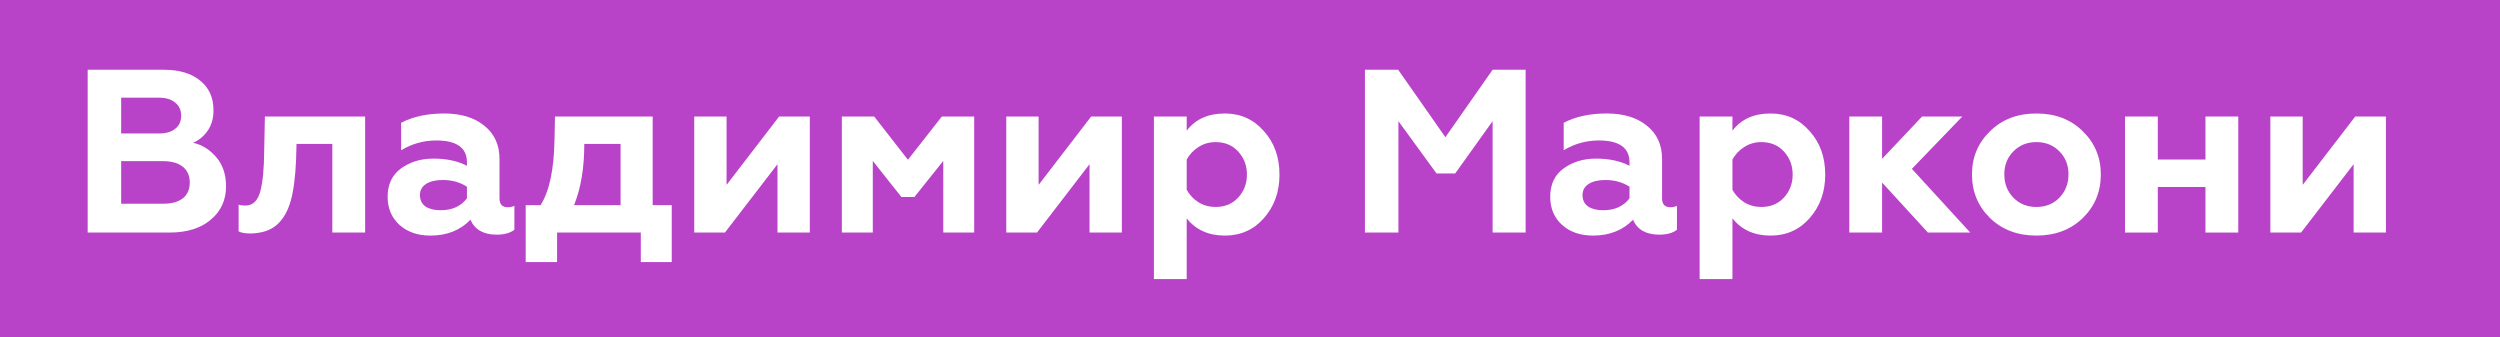<?xml version="1.0" encoding="UTF-8"?> <svg xmlns="http://www.w3.org/2000/svg" width="215" height="29" viewBox="0 0 215 29" fill="none"> <rect width="215" height="29" fill="#B843C9"></rect> <path d="M14.58 20H7.54V6H14.12C15.413 6 16.44 6.307 17.2 6.92C17.973 7.533 18.36 8.393 18.36 9.5C18.36 10.18 18.193 10.76 17.86 11.24C17.527 11.72 17.107 12.067 16.6 12.28C17.36 12.44 18.027 12.853 18.6 13.52C19.16 14.173 19.44 15.007 19.44 16.02C19.44 17.207 19 18.167 18.12 18.9C17.253 19.633 16.073 20 14.58 20ZM10.42 13.86V17.52H14.04C14.76 17.52 15.32 17.367 15.72 17.06C16.12 16.74 16.32 16.287 16.32 15.7C16.32 15.113 16.12 14.66 15.72 14.34C15.32 14.02 14.76 13.86 14.04 13.86H10.42ZM10.42 8.4V11.48H13.66C14.26 11.48 14.727 11.347 15.06 11.08C15.407 10.813 15.58 10.44 15.58 9.96C15.58 9.467 15.407 9.087 15.06 8.82C14.727 8.54 14.26 8.4 13.66 8.4H10.42Z" fill="white"></path> <path d="M28.581 12.38H25.501L25.461 13.78C25.395 15.26 25.241 16.427 25.001 17.28C24.748 18.173 24.348 18.86 23.801 19.34C23.268 19.807 22.528 20.053 21.581 20.08C21.088 20.08 20.735 20.02 20.521 19.9V17.6C20.668 17.653 20.861 17.68 21.101 17.68C21.755 17.68 22.188 17.253 22.401 16.4C22.601 15.64 22.708 14.493 22.721 12.96L22.781 10.02H31.401V20H28.581V12.38Z" fill="white"></path> <path d="M43.657 17.82C43.897 17.82 44.091 17.78 44.237 17.7V19.76C43.877 20.04 43.371 20.18 42.717 20.18C41.584 20.18 40.831 19.753 40.457 18.9C39.577 19.807 38.431 20.26 37.017 20.26C35.924 20.26 35.037 19.953 34.357 19.34C33.677 18.727 33.337 17.92 33.337 16.92C33.337 15.853 33.724 15.04 34.497 14.48C35.271 13.92 36.197 13.64 37.277 13.64C38.411 13.64 39.371 13.847 40.157 14.26V13.96C40.157 12.707 39.277 12.08 37.517 12.08C36.437 12.08 35.431 12.36 34.497 12.92V10.56C35.511 10.027 36.744 9.76 38.197 9.76C39.637 9.76 40.784 10.107 41.637 10.8C42.517 11.493 42.957 12.453 42.957 13.68V17.06C42.957 17.567 43.191 17.82 43.657 17.82ZM40.157 17.06V16.06C39.571 15.673 38.877 15.48 38.077 15.48C37.477 15.48 36.997 15.593 36.637 15.82C36.291 16.047 36.117 16.367 36.117 16.78C36.117 17.207 36.277 17.533 36.597 17.76C36.917 17.973 37.351 18.08 37.897 18.08C38.884 18.08 39.637 17.74 40.157 17.06Z" fill="white"></path> <path d="M47.909 22.54H45.209V17.64H46.489C47.249 16.453 47.649 14.56 47.689 11.96L47.729 10.02H56.129V17.64H57.769V22.54H55.109V20H47.909V22.54ZM49.369 17.64H53.369V12.38H50.249C50.249 14.447 49.955 16.2 49.369 17.64Z" fill="white"></path> <path d="M62.344 20H59.704V10.02H62.484V15.9L67.004 10.02H69.644V20H66.864V14.12L62.344 20Z" fill="white"></path> <path d="M75.06 20H72.4V10.02H75.18L78.08 13.74L81 10.02H83.78V20H81.12V13.84L78.64 16.94H77.52L75.06 13.84V20Z" fill="white"></path> <path d="M89.18 20H86.54V10.02H89.32V15.9L93.84 10.02H96.48V20H93.7V14.12L89.18 20Z" fill="white"></path> <path d="M105.336 9.76C106.696 9.76 107.816 10.267 108.696 11.28C109.589 12.267 110.036 13.513 110.036 15.02C110.036 16.5 109.589 17.747 108.696 18.76C107.816 19.76 106.696 20.26 105.336 20.26C103.936 20.26 102.842 19.767 102.056 18.78V24H99.236V10.02H102.056V11.24C102.802 10.253 103.896 9.76 105.336 9.76ZM104.536 12.22C104.002 12.22 103.516 12.36 103.076 12.64C102.636 12.92 102.296 13.28 102.056 13.72V16.32C102.296 16.76 102.636 17.12 103.076 17.4C103.516 17.667 104.002 17.8 104.536 17.8C105.336 17.8 105.982 17.533 106.476 17C106.982 16.453 107.236 15.793 107.236 15.02C107.236 14.233 106.982 13.567 106.476 13.02C105.982 12.487 105.336 12.22 104.536 12.22Z" fill="white"></path> <path d="M120.264 20H117.384V6H120.244L124.304 11.8L128.364 6H131.204V20H128.364V10.42L125.144 14.92H123.544L120.264 10.42V20Z" fill="white"></path> <path d="M143.638 17.82C143.878 17.82 144.071 17.78 144.218 17.7V19.76C143.858 20.04 143.351 20.18 142.698 20.18C141.565 20.18 140.811 19.753 140.438 18.9C139.558 19.807 138.411 20.26 136.998 20.26C135.905 20.26 135.018 19.953 134.338 19.34C133.658 18.727 133.318 17.92 133.318 16.92C133.318 15.853 133.705 15.04 134.478 14.48C135.251 13.92 136.178 13.64 137.258 13.64C138.391 13.64 139.351 13.847 140.138 14.26V13.96C140.138 12.707 139.258 12.08 137.498 12.08C136.418 12.08 135.411 12.36 134.478 12.92V10.56C135.491 10.027 136.725 9.76 138.178 9.76C139.618 9.76 140.765 10.107 141.618 10.8C142.498 11.493 142.938 12.453 142.938 13.68V17.06C142.938 17.567 143.171 17.82 143.638 17.82ZM140.138 17.06V16.06C139.551 15.673 138.858 15.48 138.058 15.48C137.458 15.48 136.978 15.593 136.618 15.82C136.271 16.047 136.098 16.367 136.098 16.78C136.098 17.207 136.258 17.533 136.578 17.76C136.898 17.973 137.331 18.08 137.878 18.08C138.865 18.08 139.618 17.74 140.138 17.06Z" fill="white"></path> <path d="M152.269 9.76C153.629 9.76 154.749 10.267 155.629 11.28C156.522 12.267 156.969 13.513 156.969 15.02C156.969 16.5 156.522 17.747 155.629 18.76C154.749 19.76 153.629 20.26 152.269 20.26C150.869 20.26 149.776 19.767 148.989 18.78V24H146.169V10.02H148.989V11.24C149.736 10.253 150.829 9.76 152.269 9.76ZM151.469 12.22C150.936 12.22 150.449 12.36 150.009 12.64C149.569 12.92 149.229 13.28 148.989 13.72V16.32C149.229 16.76 149.569 17.12 150.009 17.4C150.449 17.667 150.936 17.8 151.469 17.8C152.269 17.8 152.916 17.533 153.409 17C153.916 16.453 154.169 15.793 154.169 15.02C154.169 14.233 153.916 13.567 153.409 13.02C152.916 12.487 152.269 12.22 151.469 12.22Z" fill="white"></path> <path d="M161.86 20H159.04V10.02H161.86V13.66L165.3 10.02H168.76L164.42 14.52L169.44 20H165.8L161.86 15.7V20Z" fill="white"></path> <path d="M172.371 15C172.371 15.8 172.631 16.467 173.151 17C173.671 17.533 174.331 17.8 175.131 17.8C175.931 17.8 176.591 17.533 177.111 17C177.631 16.453 177.891 15.787 177.891 15C177.891 14.2 177.631 13.54 177.111 13.02C176.591 12.487 175.931 12.22 175.131 12.22C174.331 12.22 173.671 12.487 173.151 13.02C172.631 13.54 172.371 14.2 172.371 15ZM169.591 15C169.591 13.52 170.111 12.28 171.151 11.28C172.178 10.267 173.504 9.76 175.131 9.76C176.758 9.76 178.084 10.267 179.111 11.28C180.151 12.293 180.671 13.533 180.671 15C180.671 16.493 180.151 17.747 179.111 18.76C178.071 19.76 176.744 20.26 175.131 20.26C173.518 20.26 172.191 19.76 171.151 18.76C170.111 17.747 169.591 16.493 169.591 15Z" fill="white"></path> <path d="M185.571 20H182.751V10.02H185.571V13.72H189.671V10.02H192.491V20H189.671V16.08H185.571V20Z" fill="white"></path> <path d="M197.891 20H195.251V10.02H198.031V15.9L202.551 10.02H205.191V20H202.411V14.12L197.891 20Z" fill="white"></path> </svg> 